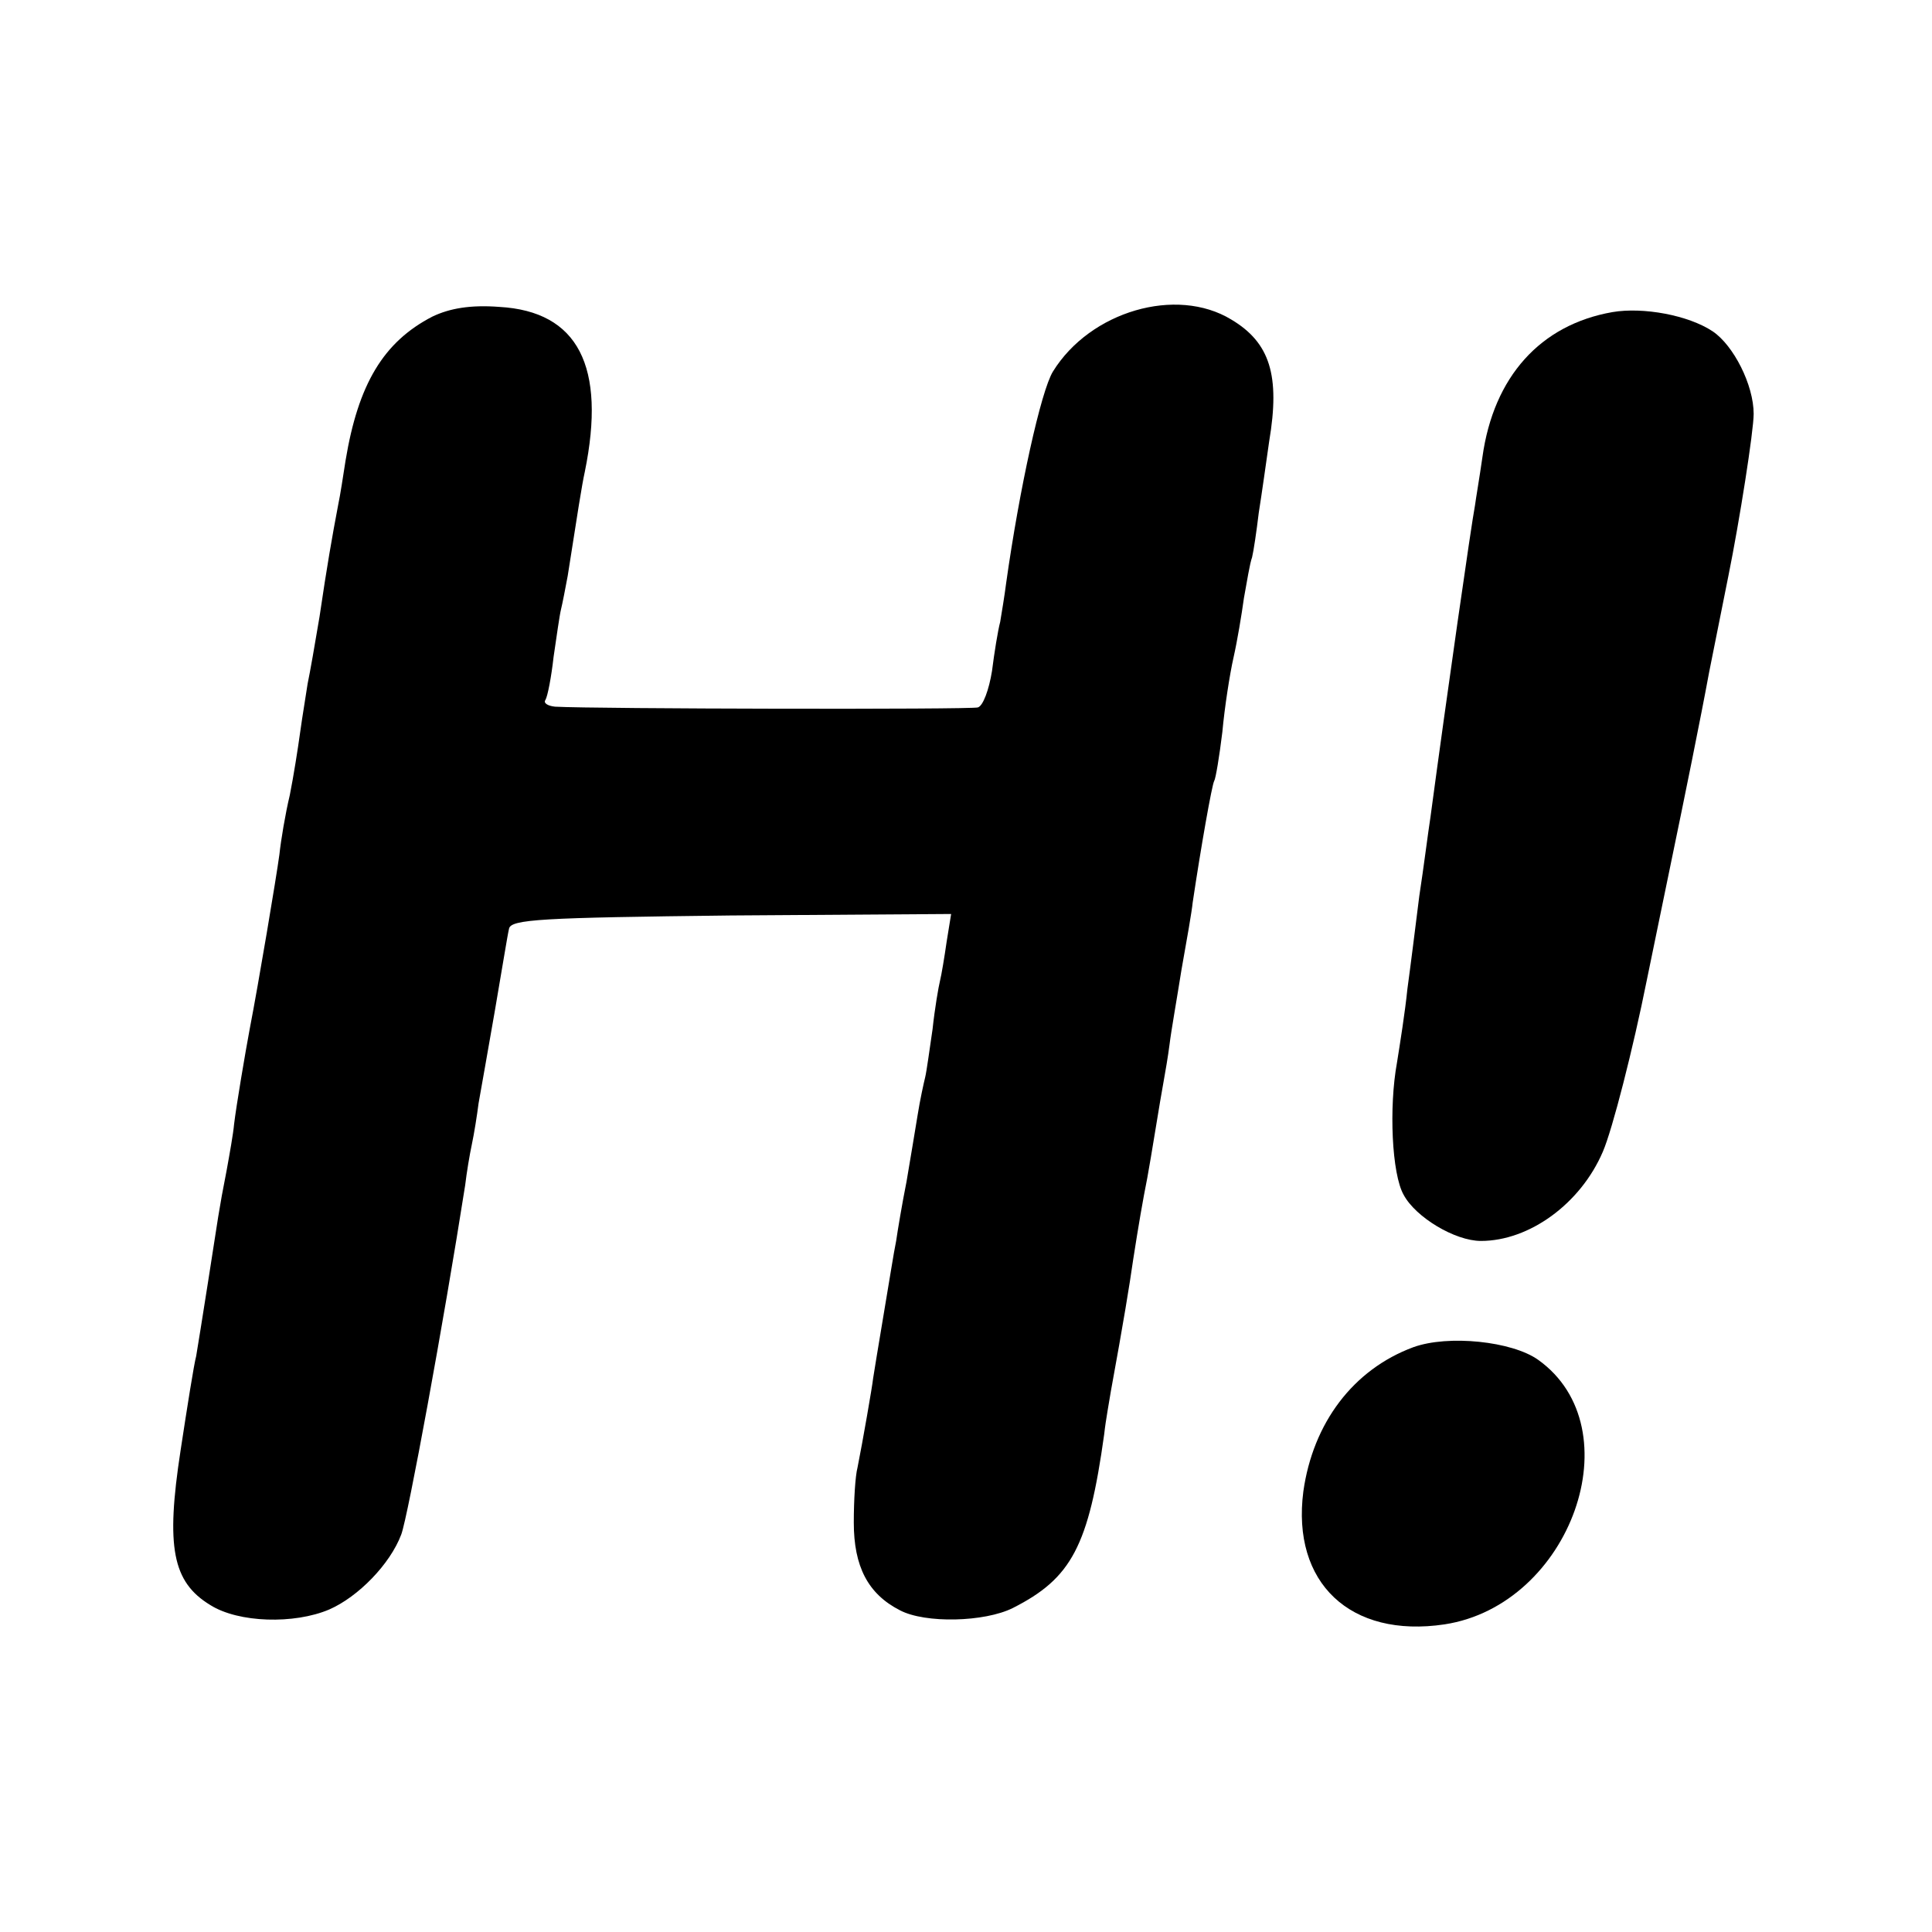 <?xml version="1.0" standalone="no"?>
<!DOCTYPE svg PUBLIC "-//W3C//DTD SVG 20010904//EN"
 "http://www.w3.org/TR/2001/REC-SVG-20010904/DTD/svg10.dtd">
<svg version="1.0" xmlns="http://www.w3.org/2000/svg"
 width="260pt" height="260pt" viewBox="0 0 260 260"
 preserveAspectRatio="xMidYMid meet">
<g transform="translate(0,260) scale(0.1,-0.1)"
fill="#000000" stroke="none">
<path d="M582 2174 c-66 -34 -100 -91 -117 -194 -3 -19 -7 -46 -10 -60 -8 -42
-15 -82 -25 -150 -6 -36 -13 -76 -16 -90 -2 -14 -7 -43 -10 -65 -3 -22 -9 -60
-14 -85 -6 -25 -12 -61 -14 -80 -4 -30 -28 -173 -40 -235 -6 -32 -18 -103 -21
-128 -1 -12 -6 -40 -10 -62 -11 -56 -11 -61 -25 -150 -7 -44 -14 -89 -16 -100
-3 -11 -12 -68 -21 -127 -20 -130 -11 -177 40 -208 38 -24 113 -26 160 -6 39
17 82 61 97 101 9 24 57 285 86 470 2 17 6 41 9 55 3 14 7 39 9 55 3 17 13 73
22 125 9 52 17 102 19 110 2 13 44 15 298 18 l297 2 -6 -37 c-3 -21 -7 -45 -9
-53 -2 -8 -7 -37 -10 -65 -4 -27 -8 -57 -10 -65 -2 -8 -7 -31 -10 -50 -3 -19
-10 -60 -15 -90 -6 -30 -12 -66 -14 -80 -3 -14 -10 -59 -17 -100 -7 -41 -13
-79 -14 -85 -1 -10 -14 -85 -21 -120 -3 -11 -5 -44 -5 -74 0 -59 19 -96 62
-118 34 -18 114 -16 152 3 79 40 102 83 123 234 2 19 7 45 9 58 17 93 25 142
30 177 7 45 13 80 19 110 2 11 7 40 11 65 4 25 9 54 11 65 2 11 6 34 8 50 2
17 10 62 16 100 7 39 14 79 15 90 11 74 26 159 29 164 2 3 7 33 11 66 3 33 10
78 15 100 5 22 11 58 14 80 4 22 8 47 11 55 2 8 6 35 9 60 4 25 10 68 14 96
15 89 1 133 -51 164 -74 45 -190 11 -240 -70 -16 -26 -45 -157 -63 -285 -2
-16 -6 -40 -8 -52 -3 -11 -8 -42 -11 -66 -4 -25 -12 -47 -19 -49 -9 -3 -516
-2 -569 1 -10 1 -16 5 -13 9 3 5 8 31 11 58 4 27 8 56 10 64 2 8 6 29 9 45 13
83 19 122 23 140 29 142 -9 216 -115 222 -39 3 -67 -2 -90 -13z"/>
<path d="M2170 2180 c-97 -17 -160 -87 -175 -195 -4 -28 -9 -57 -10 -65 -5
-26 -38 -256 -60 -420 -3 -19 -9 -67 -15 -106 -5 -40 -12 -96 -16 -125 -3 -30
-10 -74 -14 -99 -11 -60 -7 -150 9 -178 16 -30 69 -62 104 -62 65 0 134 50
164 120 13 30 41 140 59 230 3 14 18 88 34 165 16 77 39 190 50 250 12 61 24
119 26 130 15 74 34 195 34 218 0 39 -27 92 -55 111 -33 22 -94 33 -135 26z"/>
<path d="M1902 787 c-81 -30 -135 -102 -148 -194 -16 -123 63 -198 190 -179
170 26 255 264 126 356 -35 25 -121 34 -168 17z"/>
</g>
</svg>
